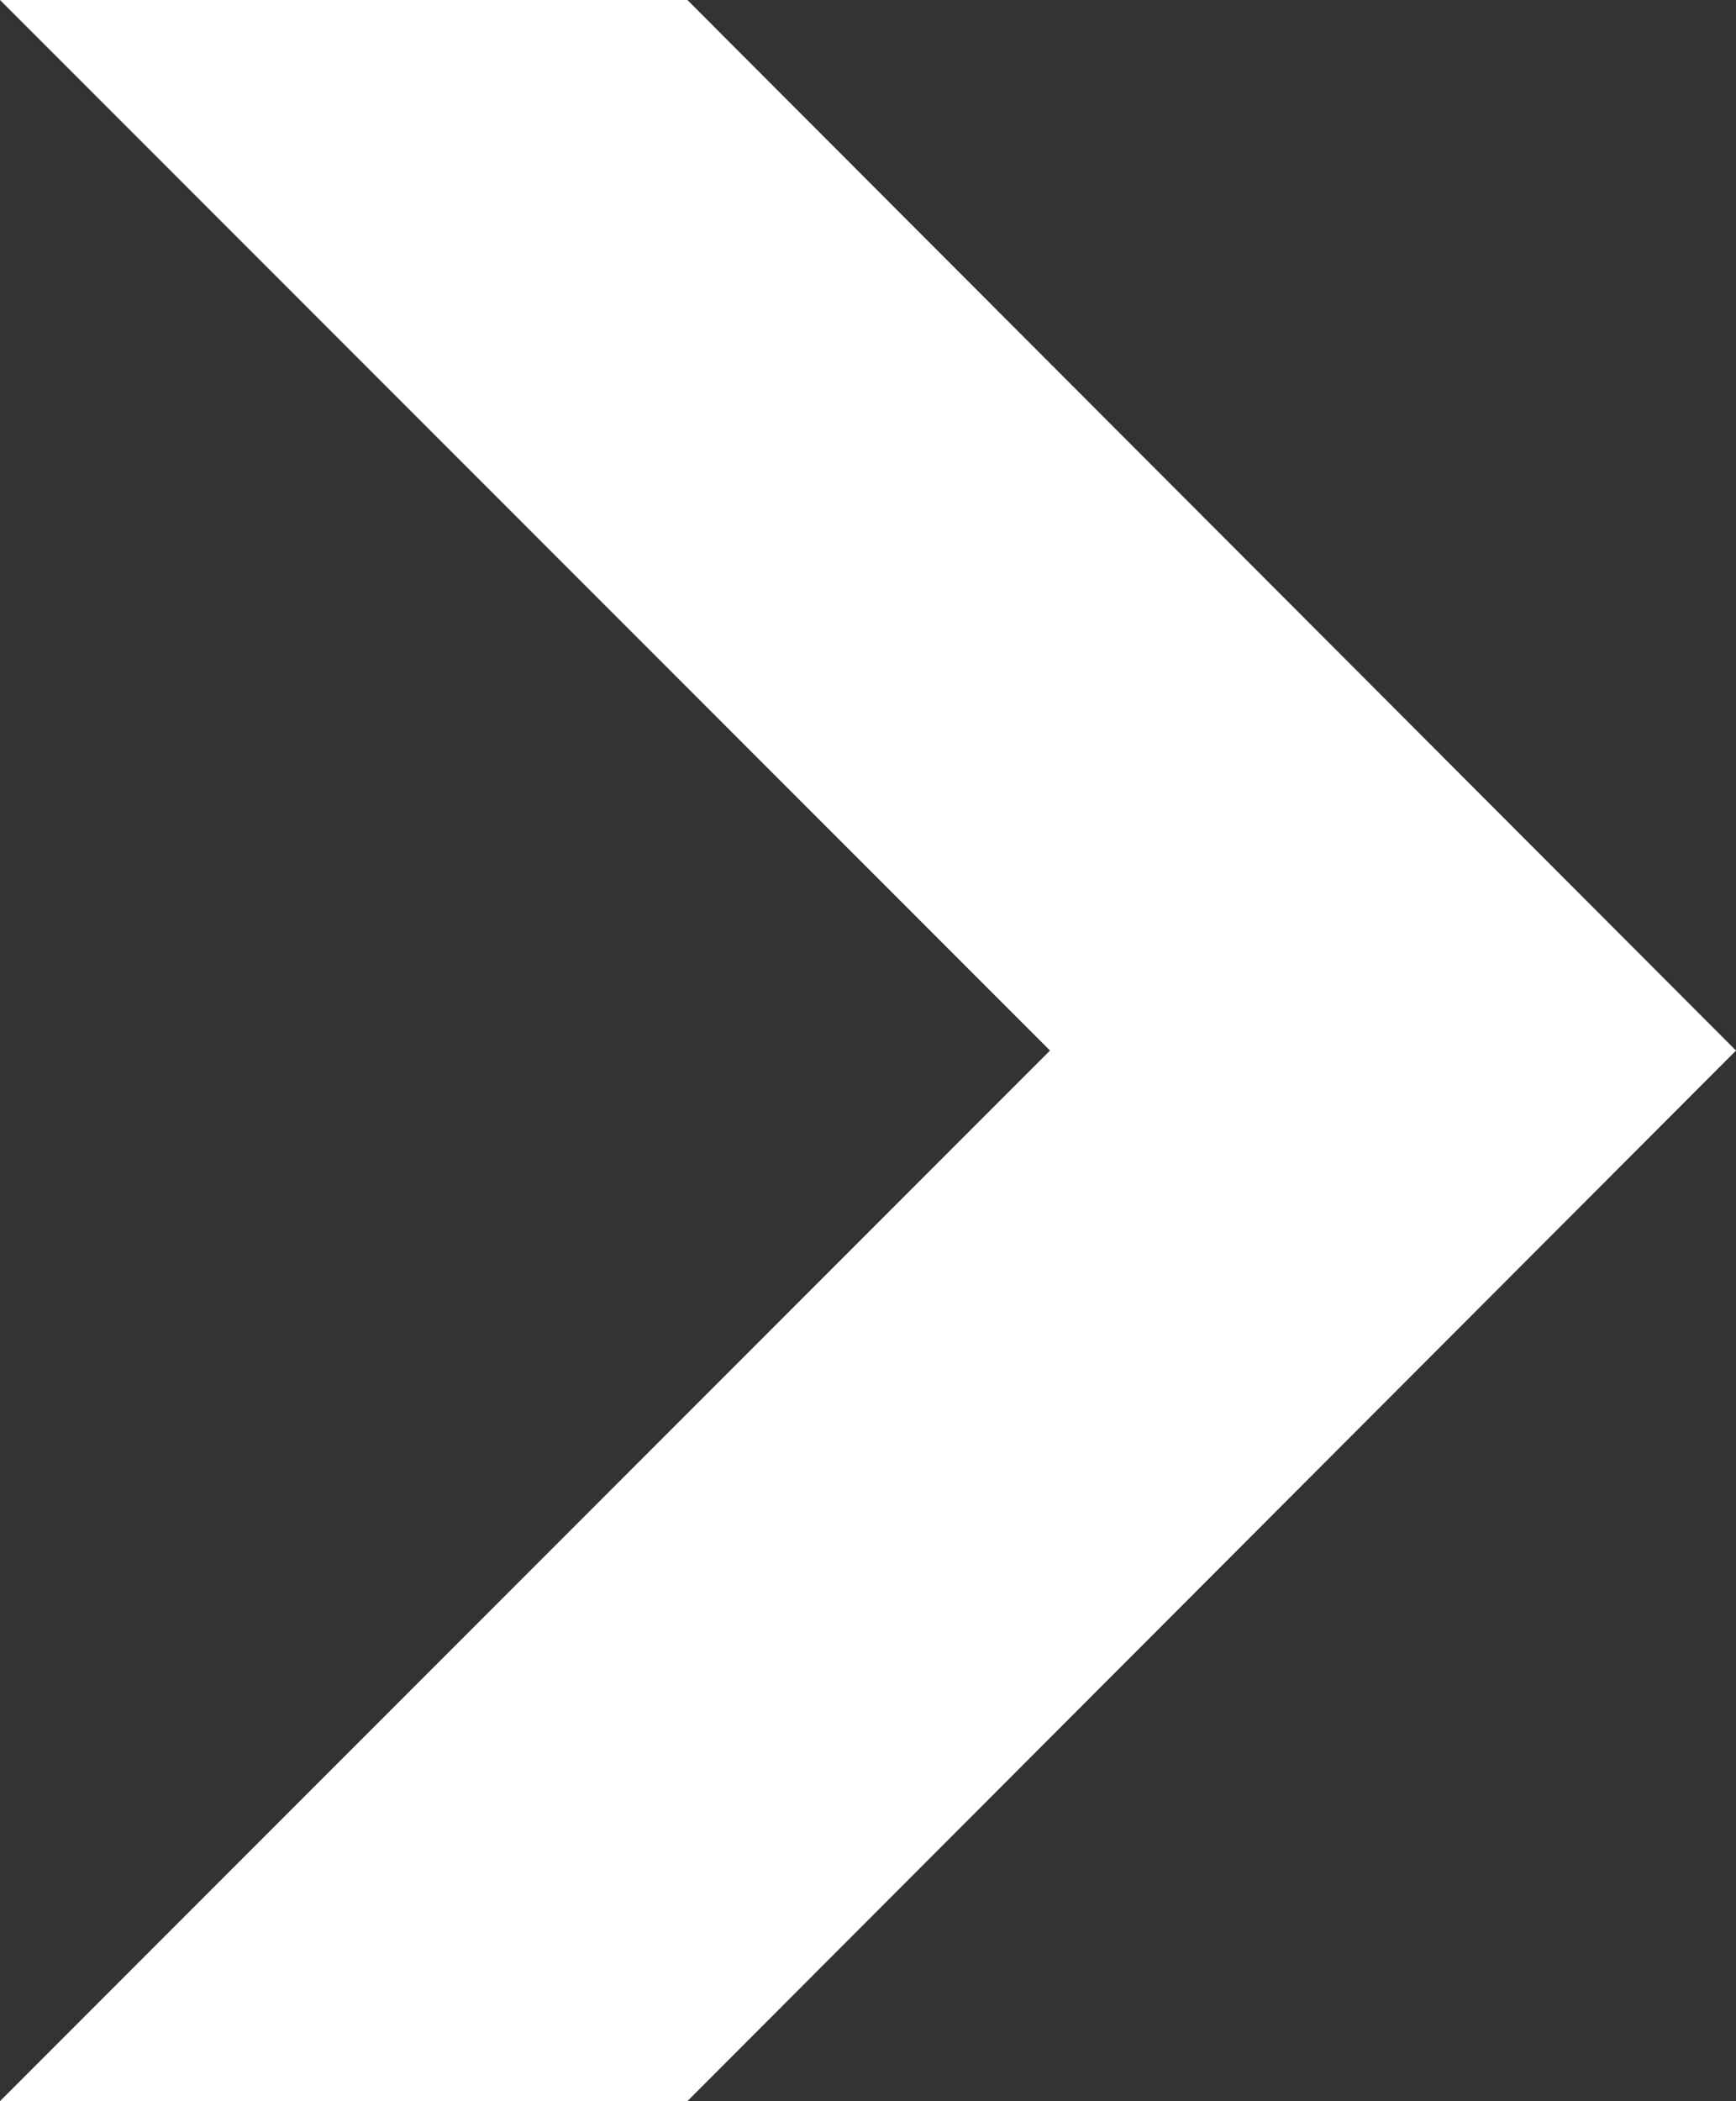 <?xml version="1.0" encoding="UTF-8"?>
<svg id="Layer_1" data-name="Layer 1" xmlns="http://www.w3.org/2000/svg" viewBox="0 0 12.4 15">
  <rect x="0" y="0" width="12.4" height="15" fill="#333333" stroke="none"/>
  <defs>
    <style>
      .cls-1 {
        fill: #fff;
        stroke-width: 0px;
      }
    </style>
  </defs>
  <polygon class="cls-1" points="0 15 7.5 7.5 0 0 4.91 0 12.4 7.5 4.91 15 0 15"/>
</svg>
